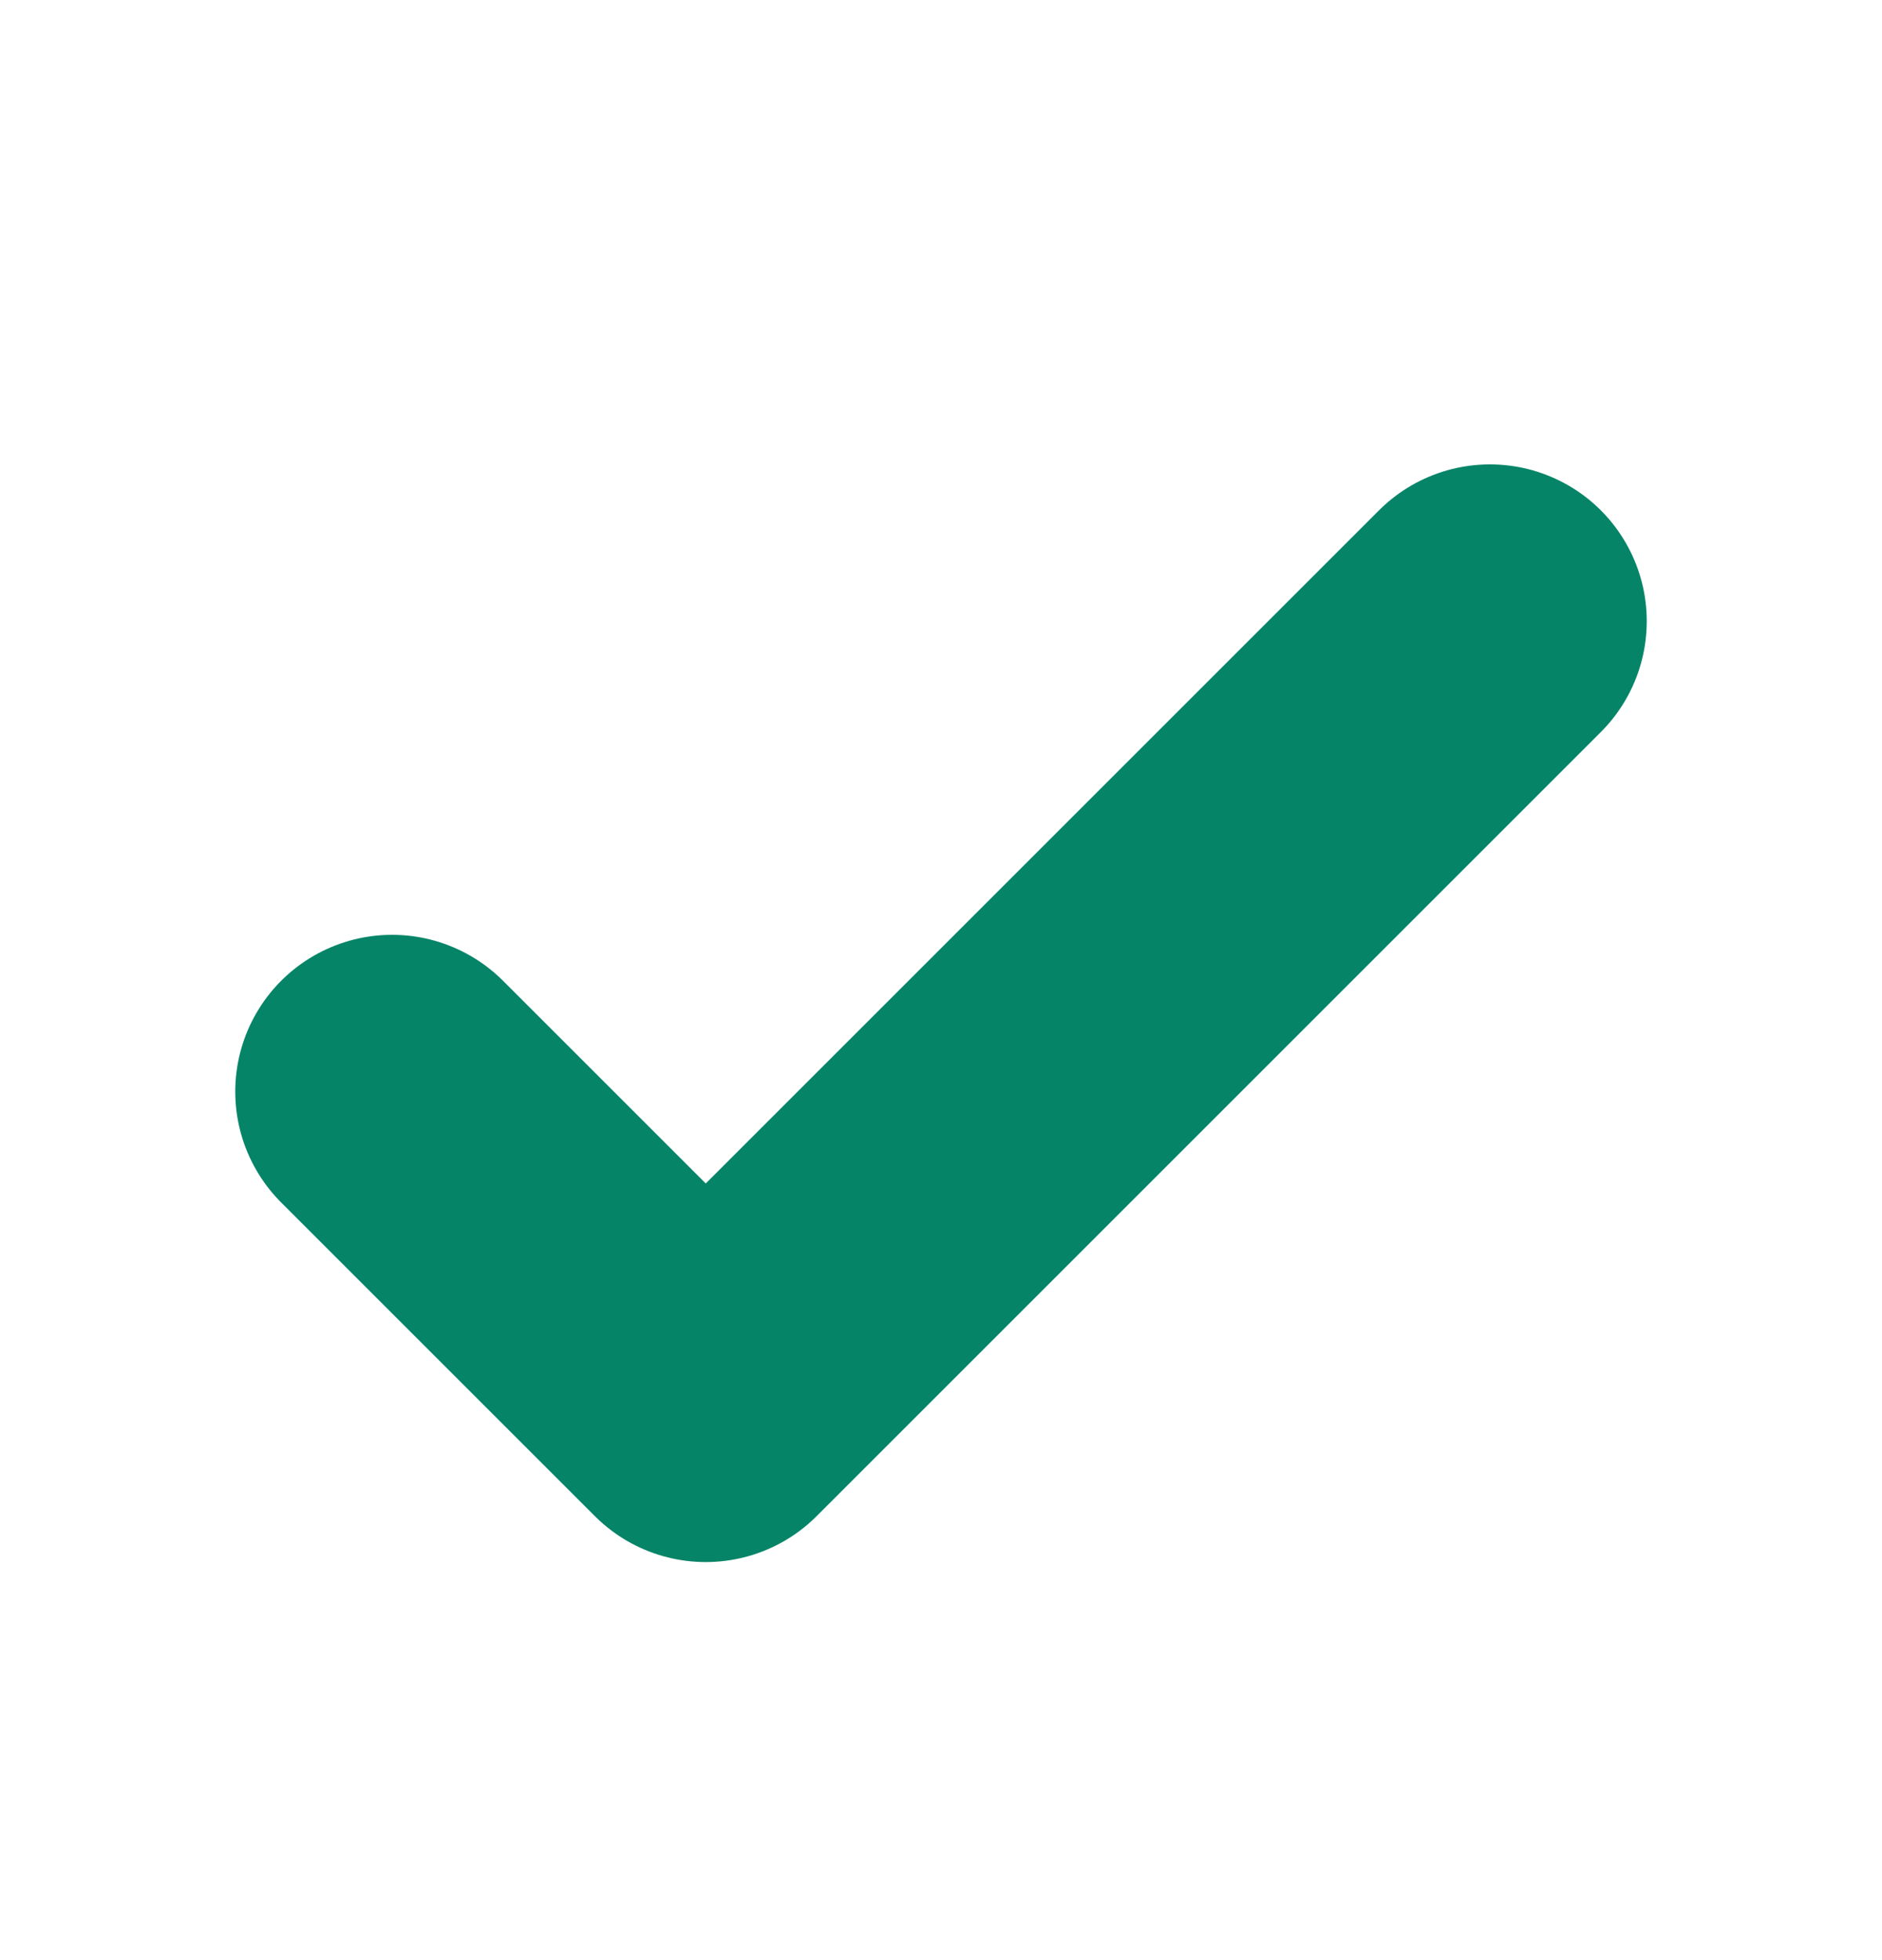 <svg width="24" height="25" viewBox="0 0 24 25" fill="none" xmlns="http://www.w3.org/2000/svg">
<path d="M5 13.923L9 17.923L19 7.923" stroke="#068468" stroke-width="4" stroke-linecap="round" stroke-linejoin="round"/>
</svg>
